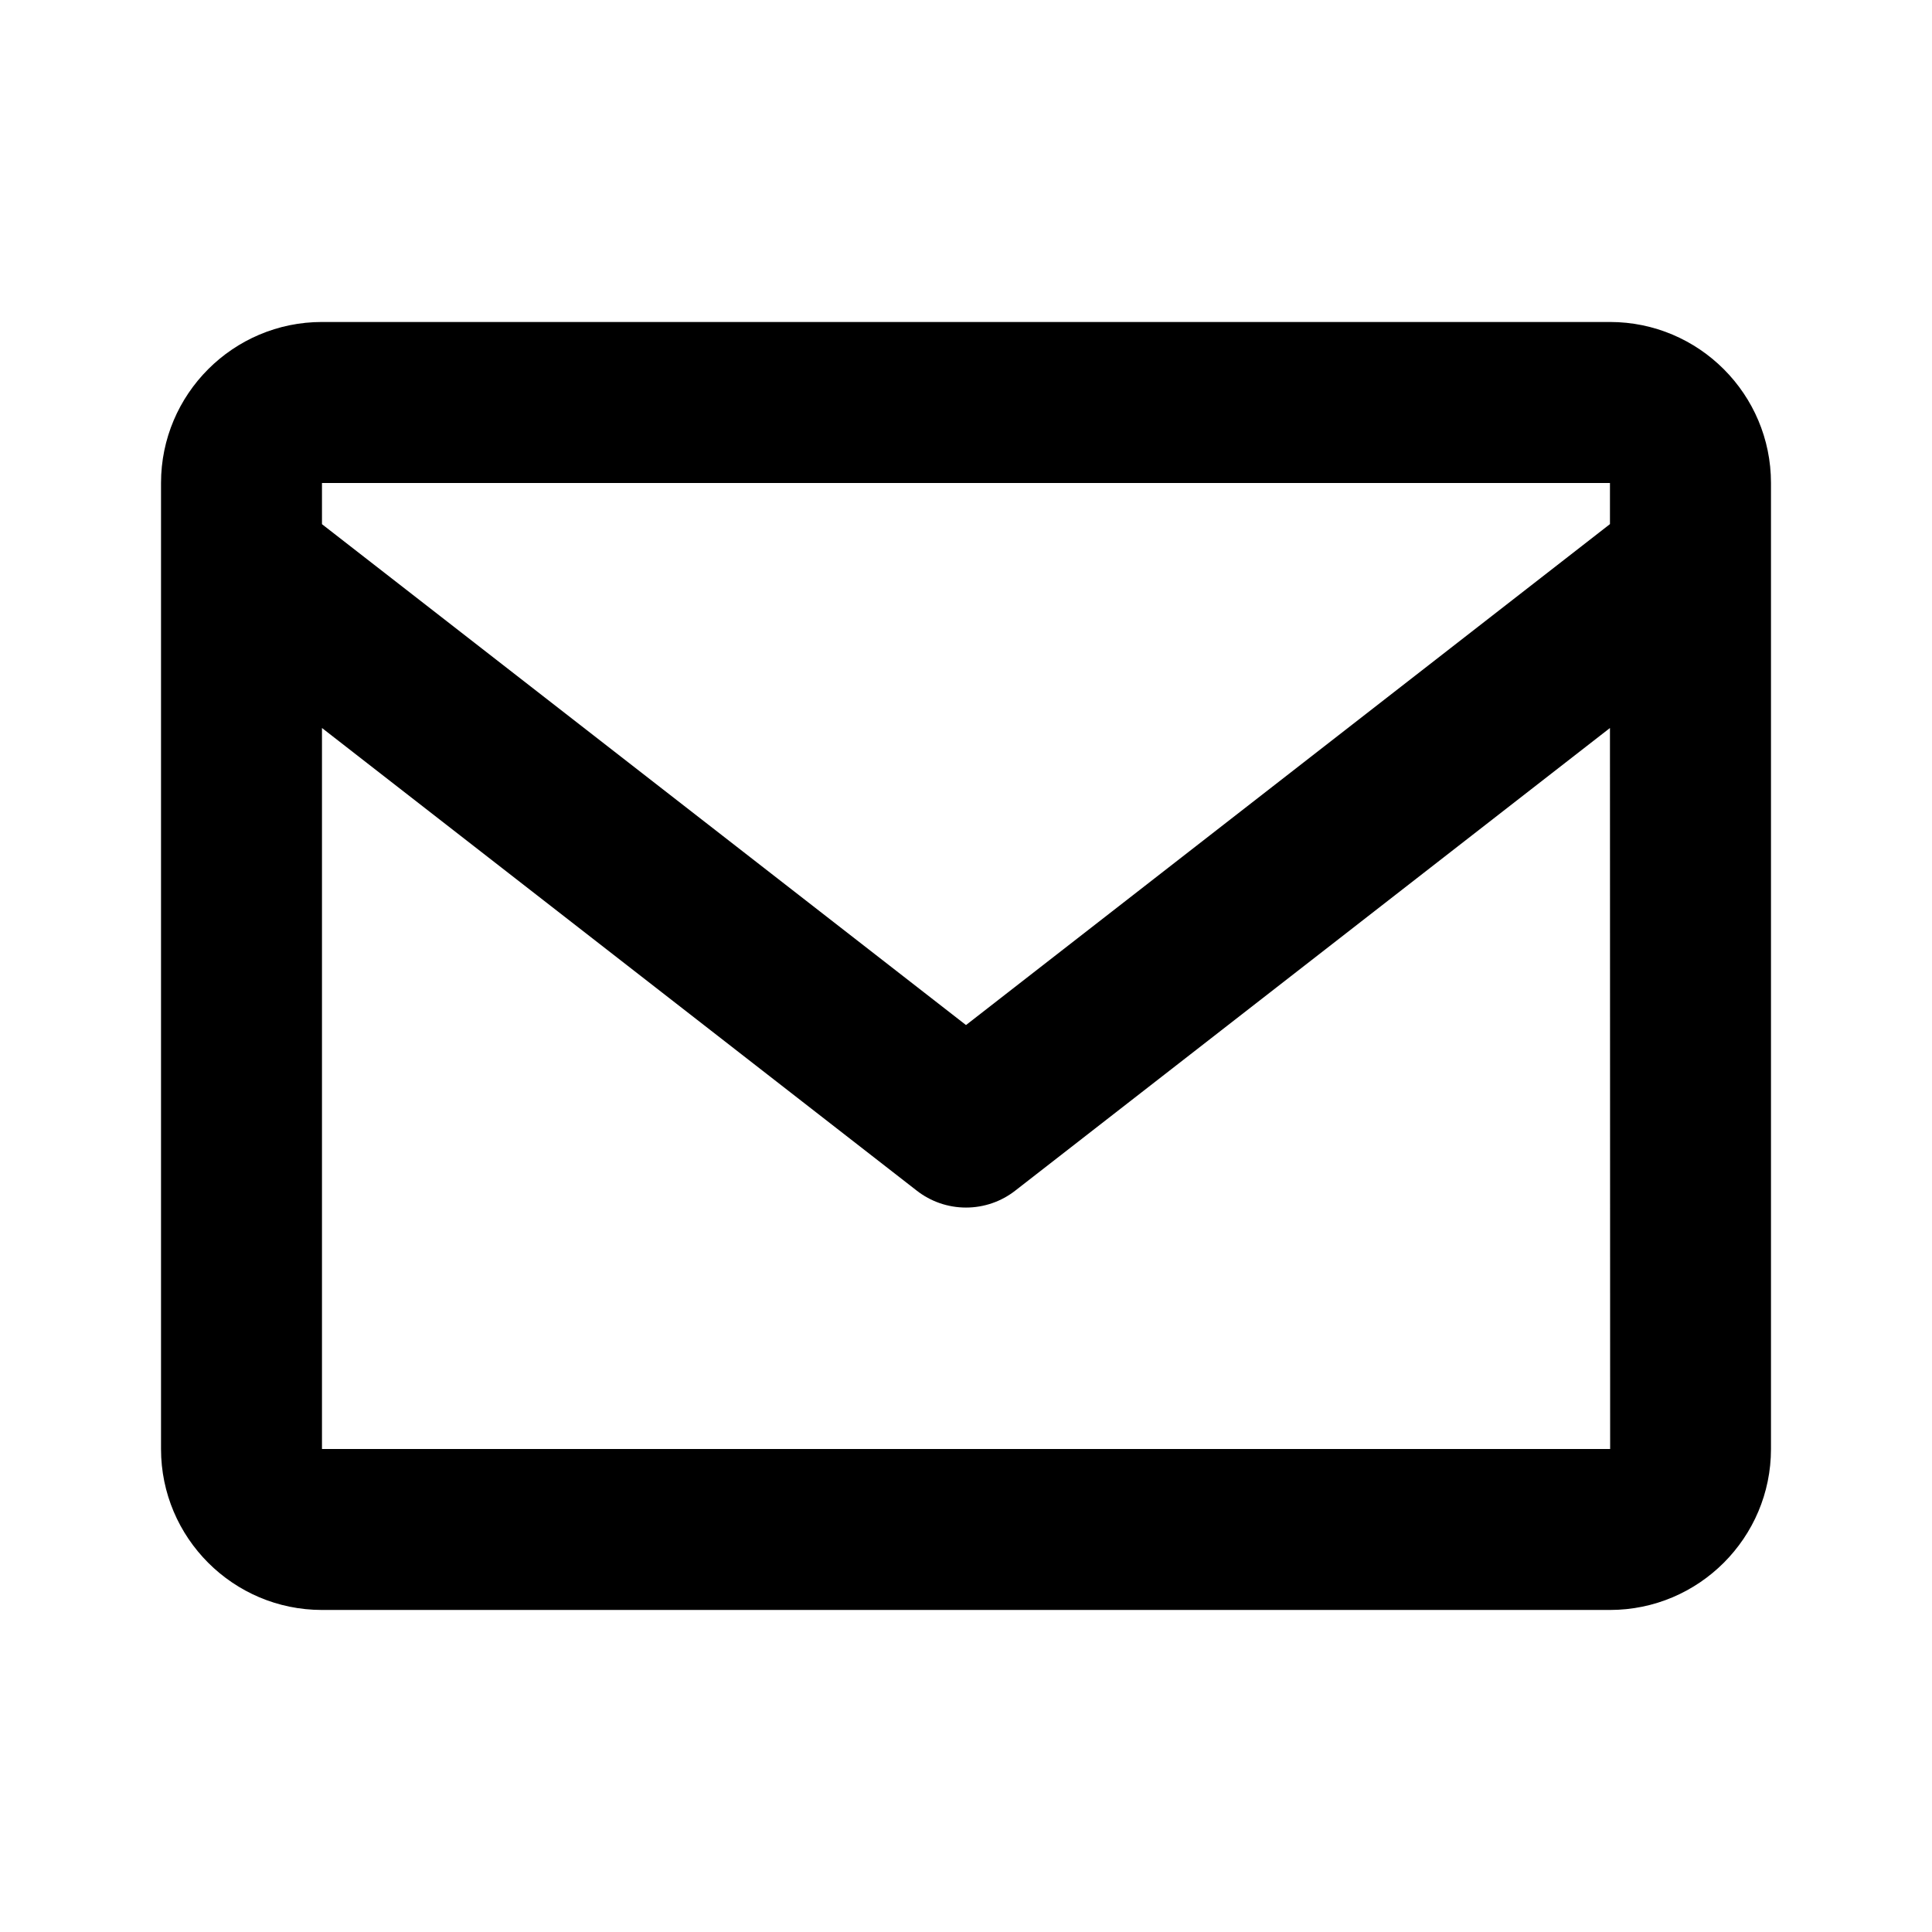 <svg xmlns="http://www.w3.org/2000/svg" fill="none" viewBox="0 0 32 32" height="32" width="32">
<g id="Icon / envelope">
<path fill="black" d="M26.666 5.333H5.333C3.862 5.333 2.667 6.529 2.667 8V24C2.667 25.47 3.862 26.666 5.333 26.666H26.666C28.137 26.666 29.333 25.47 29.333 24V8C29.333 6.529 28.137 5.333 26.666 5.333ZM26.666 8V8.681L16 16.978L5.333 8.682V8H26.666ZM5.333 24V12.058L15.181 19.718C15.415 19.902 15.703 20.001 16 20.001C16.297 20.001 16.585 19.902 16.819 19.718L26.666 12.058L26.669 24H5.333Z" id="icon"></path>
</g>
</svg>
